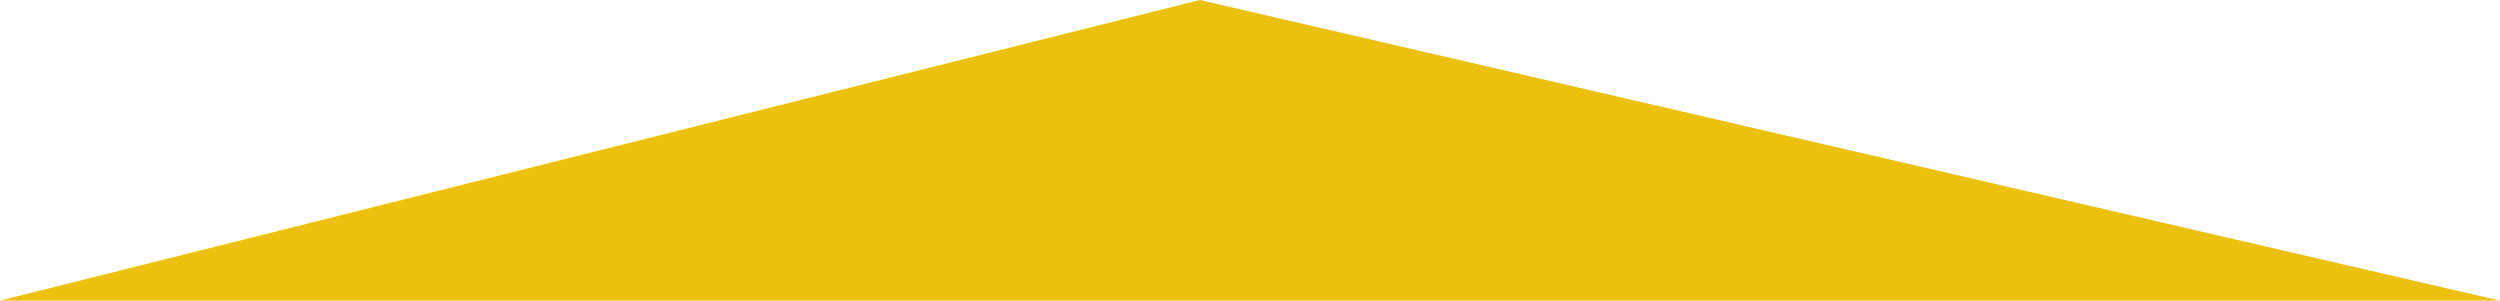 <?xml version="1.0" encoding="UTF-8"?>
<!-- Generator: Adobe Illustrator 26.5.0, SVG Export Plug-In . SVG Version: 6.00 Build 0)  -->
<svg xmlns="http://www.w3.org/2000/svg" xmlns:xlink="http://www.w3.org/1999/xlink" version="1.1" id="Calque_1" x="0px" y="0px" viewBox="0 0 97.3 11.7" style="enable-background:new 0 0 97.3 11.7;" xml:space="preserve">
<style type="text/css">
	.st0{fill:#ECC10E;}
	.st1{fill:#22498C;}
</style>
<g>
	<polygon class="st0" points="0,11.7 46.7,0 97.3,11.7  "></polygon>
</g>
</svg>

